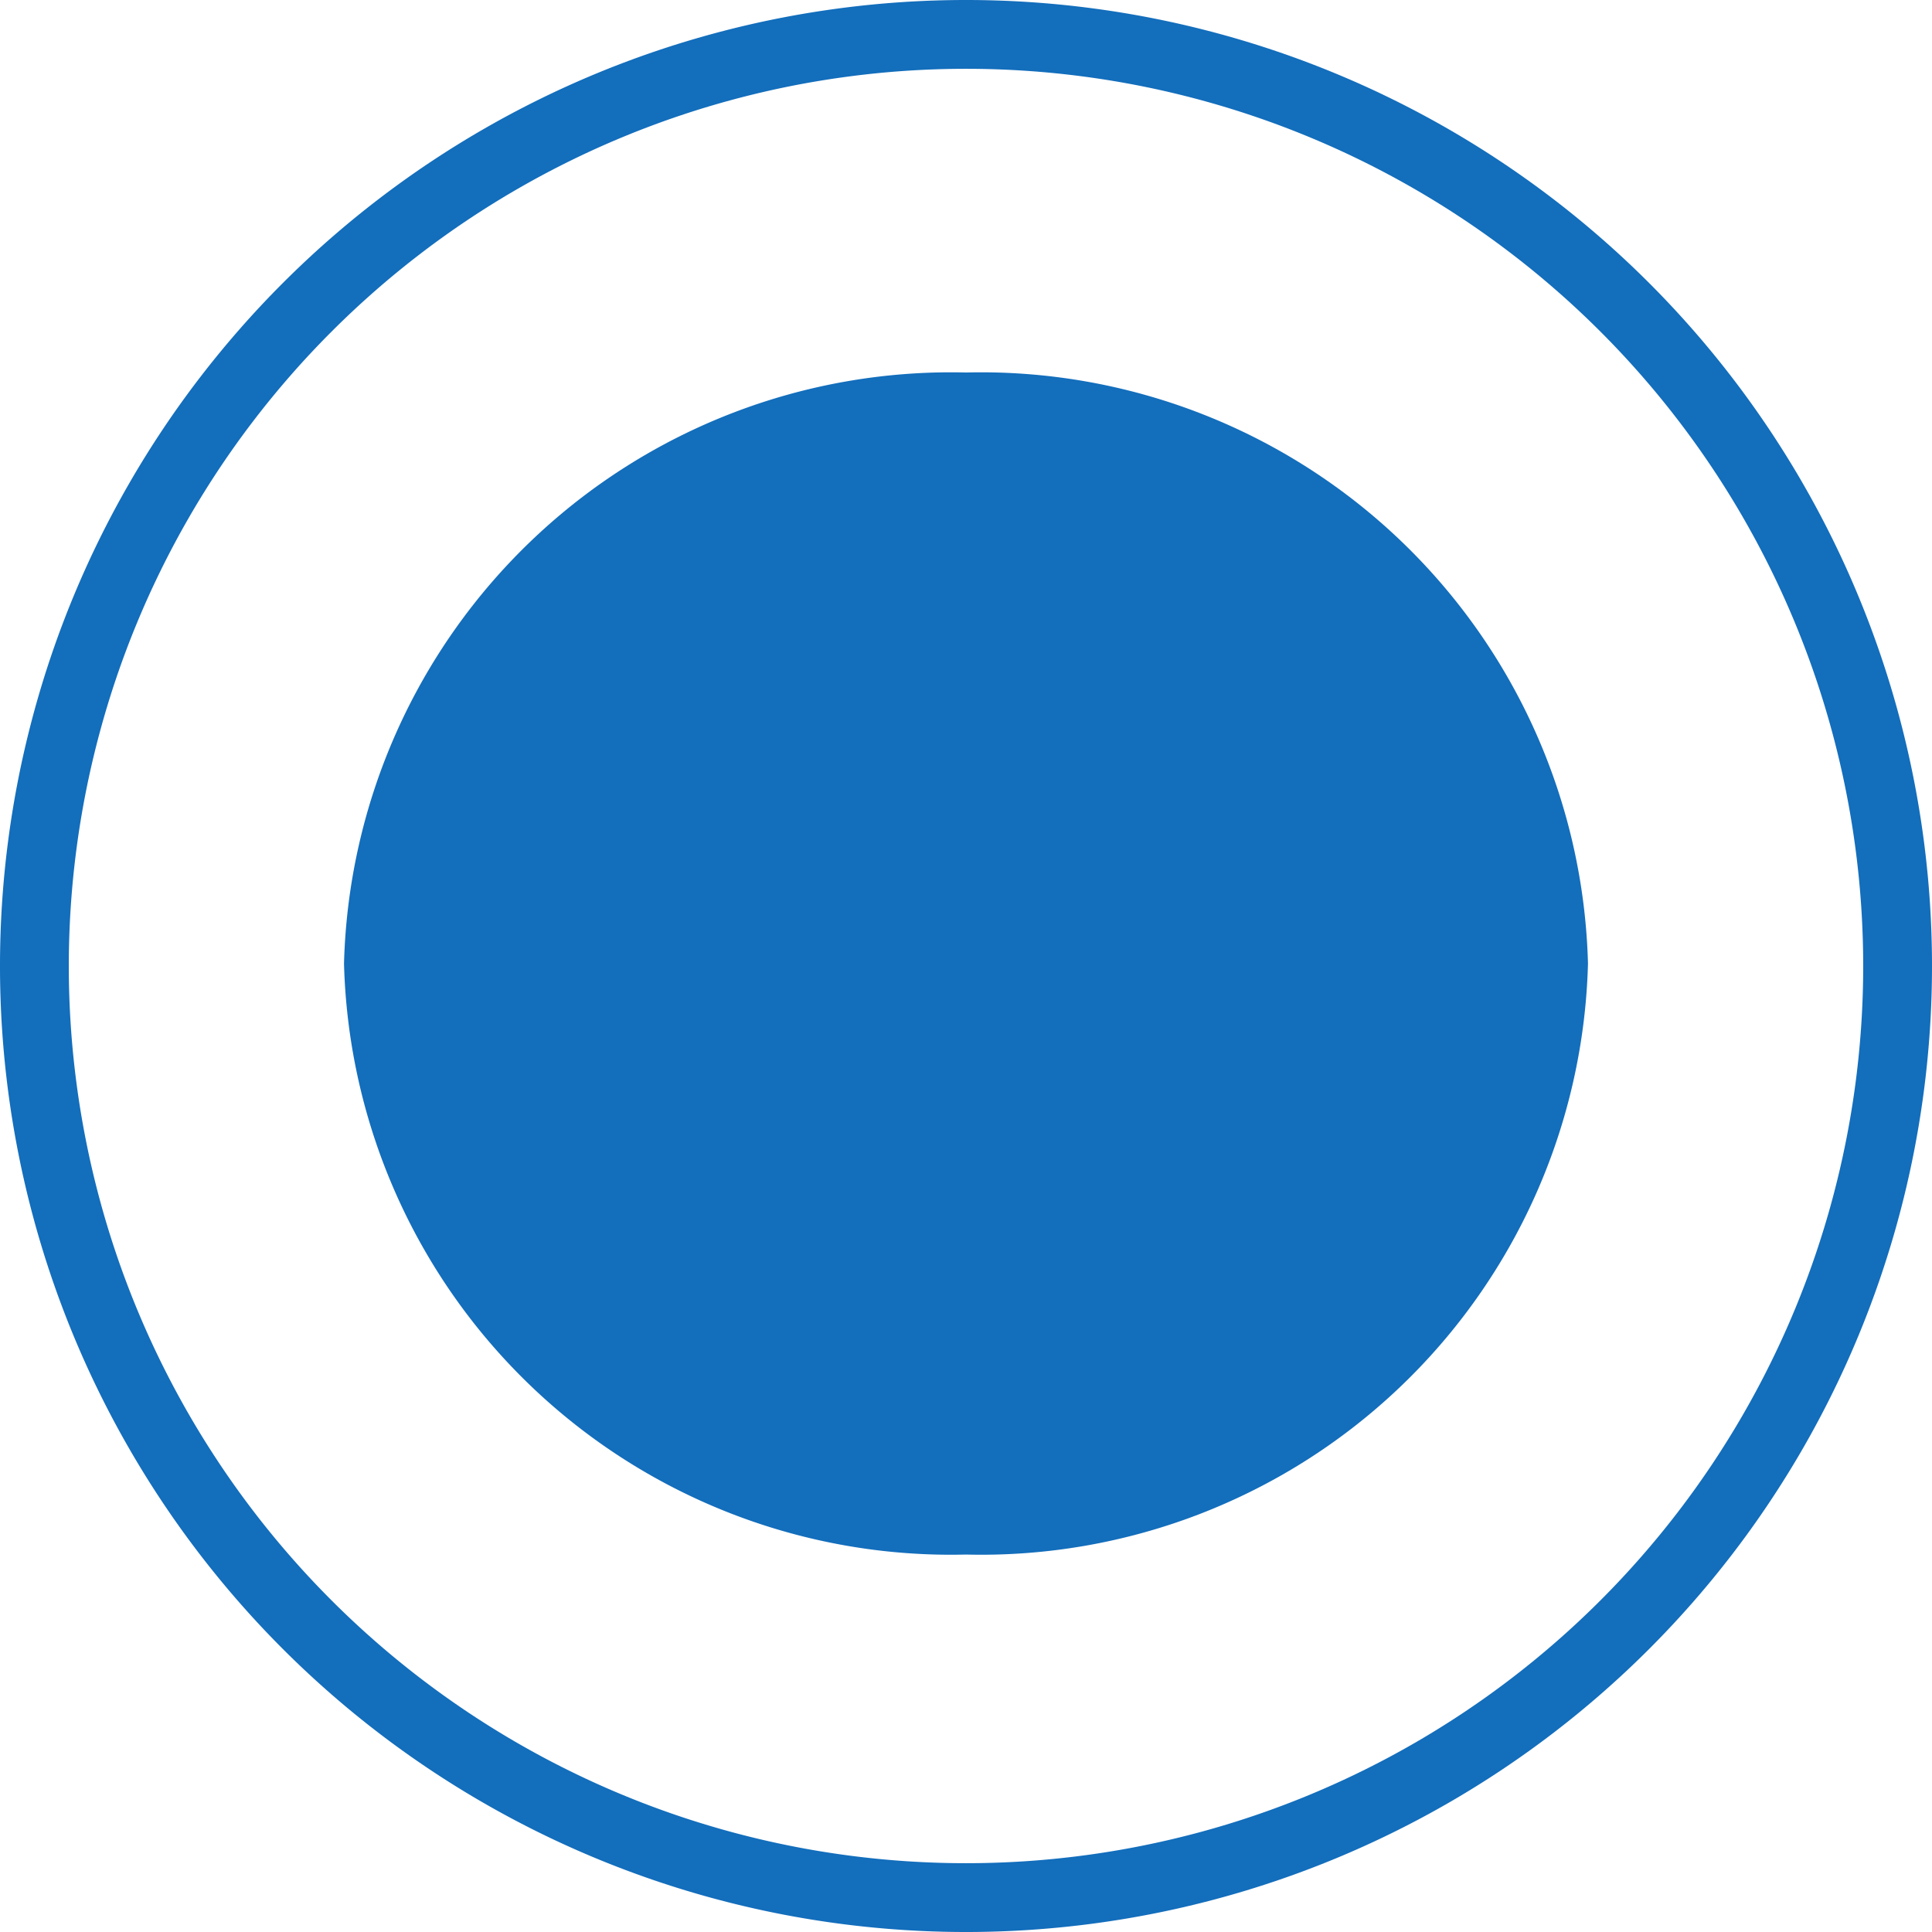 <?xml version="1.0" encoding="UTF-8"?>
<svg xmlns="http://www.w3.org/2000/svg" width="28.08" height="28.08" viewBox="0 0 28.08 28.08">
  <g id="Group_12" data-name="Group 12" transform="translate(-427 -649.127)">
    <g id="Group_10" data-name="Group 10" transform="translate(441.04 676.707)">
      <path id="Path_5" data-name="Path 5" d="M0,0A13.54,13.54,0,0,0,13.54-13.539,13.54,13.54,0,0,0,0-27.08,13.54,13.54,0,0,0-13.54-13.539,13.54,13.54,0,0,0,0,0Z" fill="none" stroke="#136ebc" stroke-width="1"></path>
    </g>
    <g id="Group_11" data-name="Group 11" transform="translate(441.04 671.721)">
      <path id="Path_6" data-name="Path 6" d="M0,0A8.823,8.823,0,0,0,9.04-8.59,8.825,8.825,0,0,0,0-17.18,8.825,8.825,0,0,0-9.04-8.59,8.823,8.823,0,0,0,0,0" fill="#136ebc"></path>
    </g>
  </g>
</svg>
